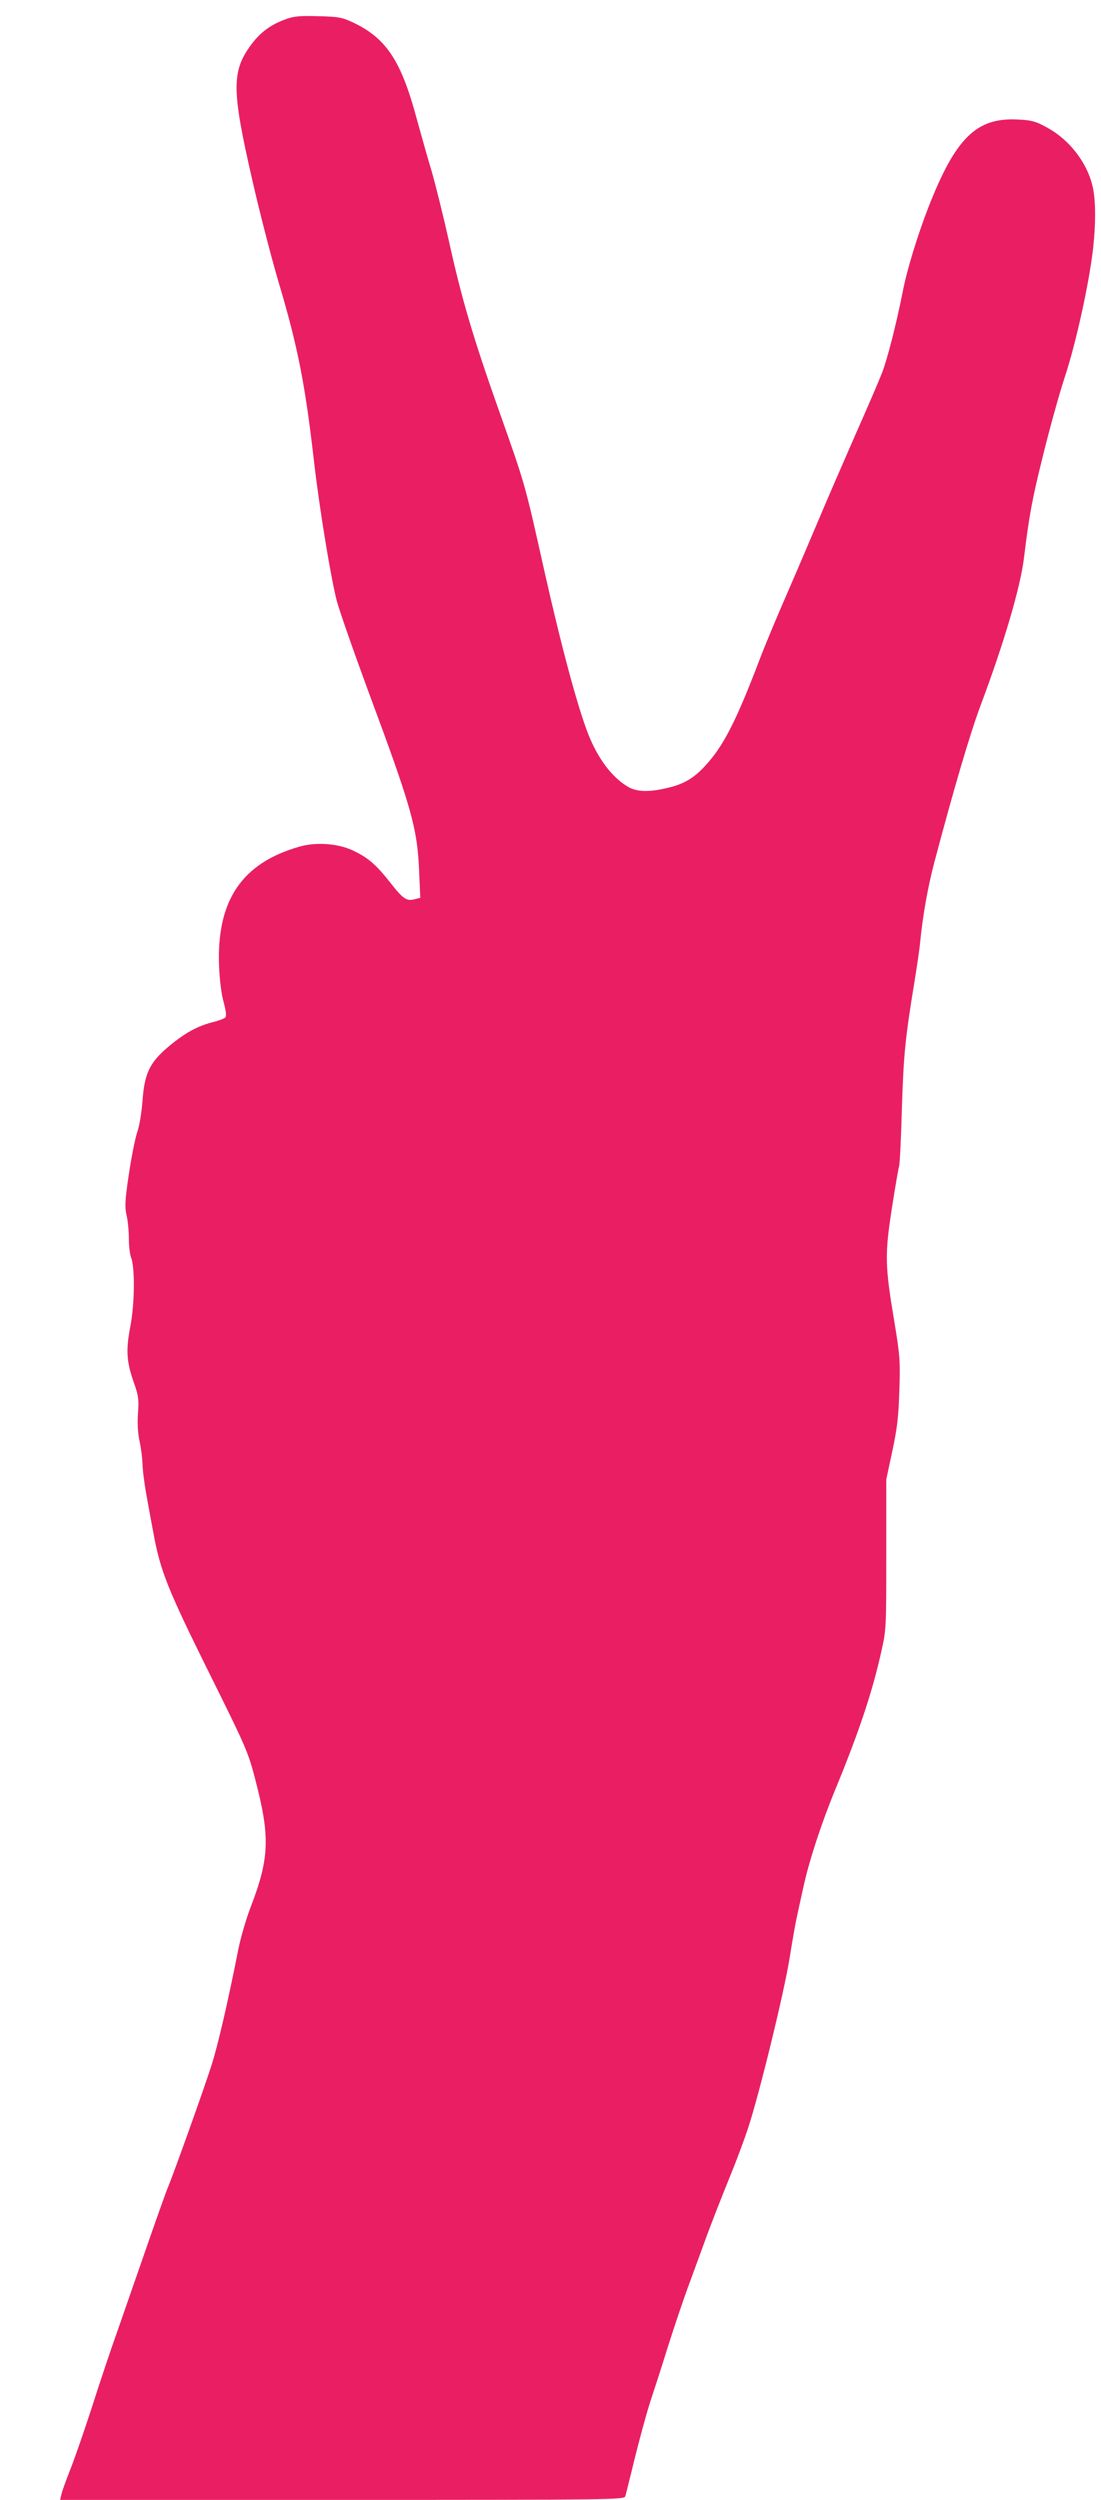 <?xml version="1.0" standalone="no"?>
<!DOCTYPE svg PUBLIC "-//W3C//DTD SVG 20010904//EN"
 "http://www.w3.org/TR/2001/REC-SVG-20010904/DTD/svg10.dtd">
<svg version="1.0" xmlns="http://www.w3.org/2000/svg"
 width="564pt" height="1280pt" viewBox="0 0 564 1280"
 preserveAspectRatio="xMidYMid meet">
<g transform="translate(0,1280) scale(0.1,-0.1)"
fill="#e91e63" stroke="none">
<path d="M1465 12702 c-79 -28 -132 -68 -180 -133 -99 -135 -98 -232 7 -689
38 -168 99 -402 134 -521 100 -335 138 -529 184 -934 26 -224 83 -574 114
-697 13 -51 86 -259 161 -463 224 -602 253 -705 262 -926 l6 -136 -28 -7 c-43
-11 -59 0 -126 85 -74 94 -115 129 -195 166 -77 35 -186 42 -270 18 -295 -84
-424 -275 -412 -609 3 -73 12 -148 24 -188 12 -46 15 -71 8 -78 -6 -6 -36 -17
-69 -25 -77 -20 -142 -57 -223 -125 -95 -80 -122 -136 -132 -277 -5 -62 -16
-131 -28 -163 -10 -30 -29 -126 -42 -213 -20 -133 -21 -166 -12 -208 7 -28 12
-81 12 -119 0 -38 5 -81 11 -97 21 -52 19 -238 -3 -353 -24 -124 -20 -182 18
-290 23 -65 26 -85 21 -155 -4 -51 -1 -104 8 -145 8 -36 14 -87 15 -114 0 -27
9 -99 20 -160 11 -61 27 -149 36 -196 36 -196 72 -286 295 -735 177 -356 191
-389 225 -520 79 -300 75 -409 -24 -665 -22 -58 -50 -154 -62 -215 -52 -264
-104 -488 -136 -588 -39 -123 -195 -558 -225 -630 -11 -26 -62 -170 -114 -320
-52 -149 -117 -337 -145 -417 -29 -80 -87 -253 -129 -385 -43 -132 -94 -279
-114 -327 -19 -49 -38 -101 -42 -118 l-7 -30 1446 0 c1367 0 1445 1 1449 18 3
9 17 67 32 127 36 150 82 319 105 385 10 30 47 143 80 250 34 107 84 256 112
330 27 74 61 167 75 205 33 92 85 224 140 360 25 61 63 162 84 225 58 175 185
695 214 875 14 88 30 180 36 205 5 25 21 97 35 160 30 137 93 328 164 500 119
289 188 494 234 701 26 114 26 123 26 500 l0 384 31 145 c25 117 32 177 36
310 5 152 3 180 -26 355 -48 285 -49 342 -12 580 17 110 34 207 37 215 3 8 10
141 14 295 9 275 16 353 64 645 13 80 27 174 30 210 13 132 39 278 71 400 98
371 184 663 237 805 120 319 204 604 223 755 27 221 42 303 96 520 33 135 84
320 114 411 58 175 126 488 145 661 13 122 13 230 0 299 -24 128 -119 254
-242 319 -53 29 -76 35 -145 38 -211 11 -318 -94 -457 -449 -55 -141 -109
-317 -131 -429 -34 -172 -79 -347 -107 -420 -16 -41 -78 -185 -138 -320 -59
-135 -144 -330 -188 -435 -44 -104 -119 -280 -167 -390 -48 -110 -109 -256
-135 -325 -118 -310 -184 -439 -274 -537 -60 -67 -113 -98 -196 -117 -98 -24
-163 -21 -209 9 -79 49 -148 142 -196 262 -54 135 -138 446 -225 833 -103 461
-98 443 -235 830 -131 370 -191 573 -255 864 -28 125 -68 287 -89 360 -22 72
-55 191 -75 263 -81 304 -158 419 -332 500 -52 24 -73 28 -174 30 -91 3 -125
0 -165 -15z"/>
</g>
</svg>
